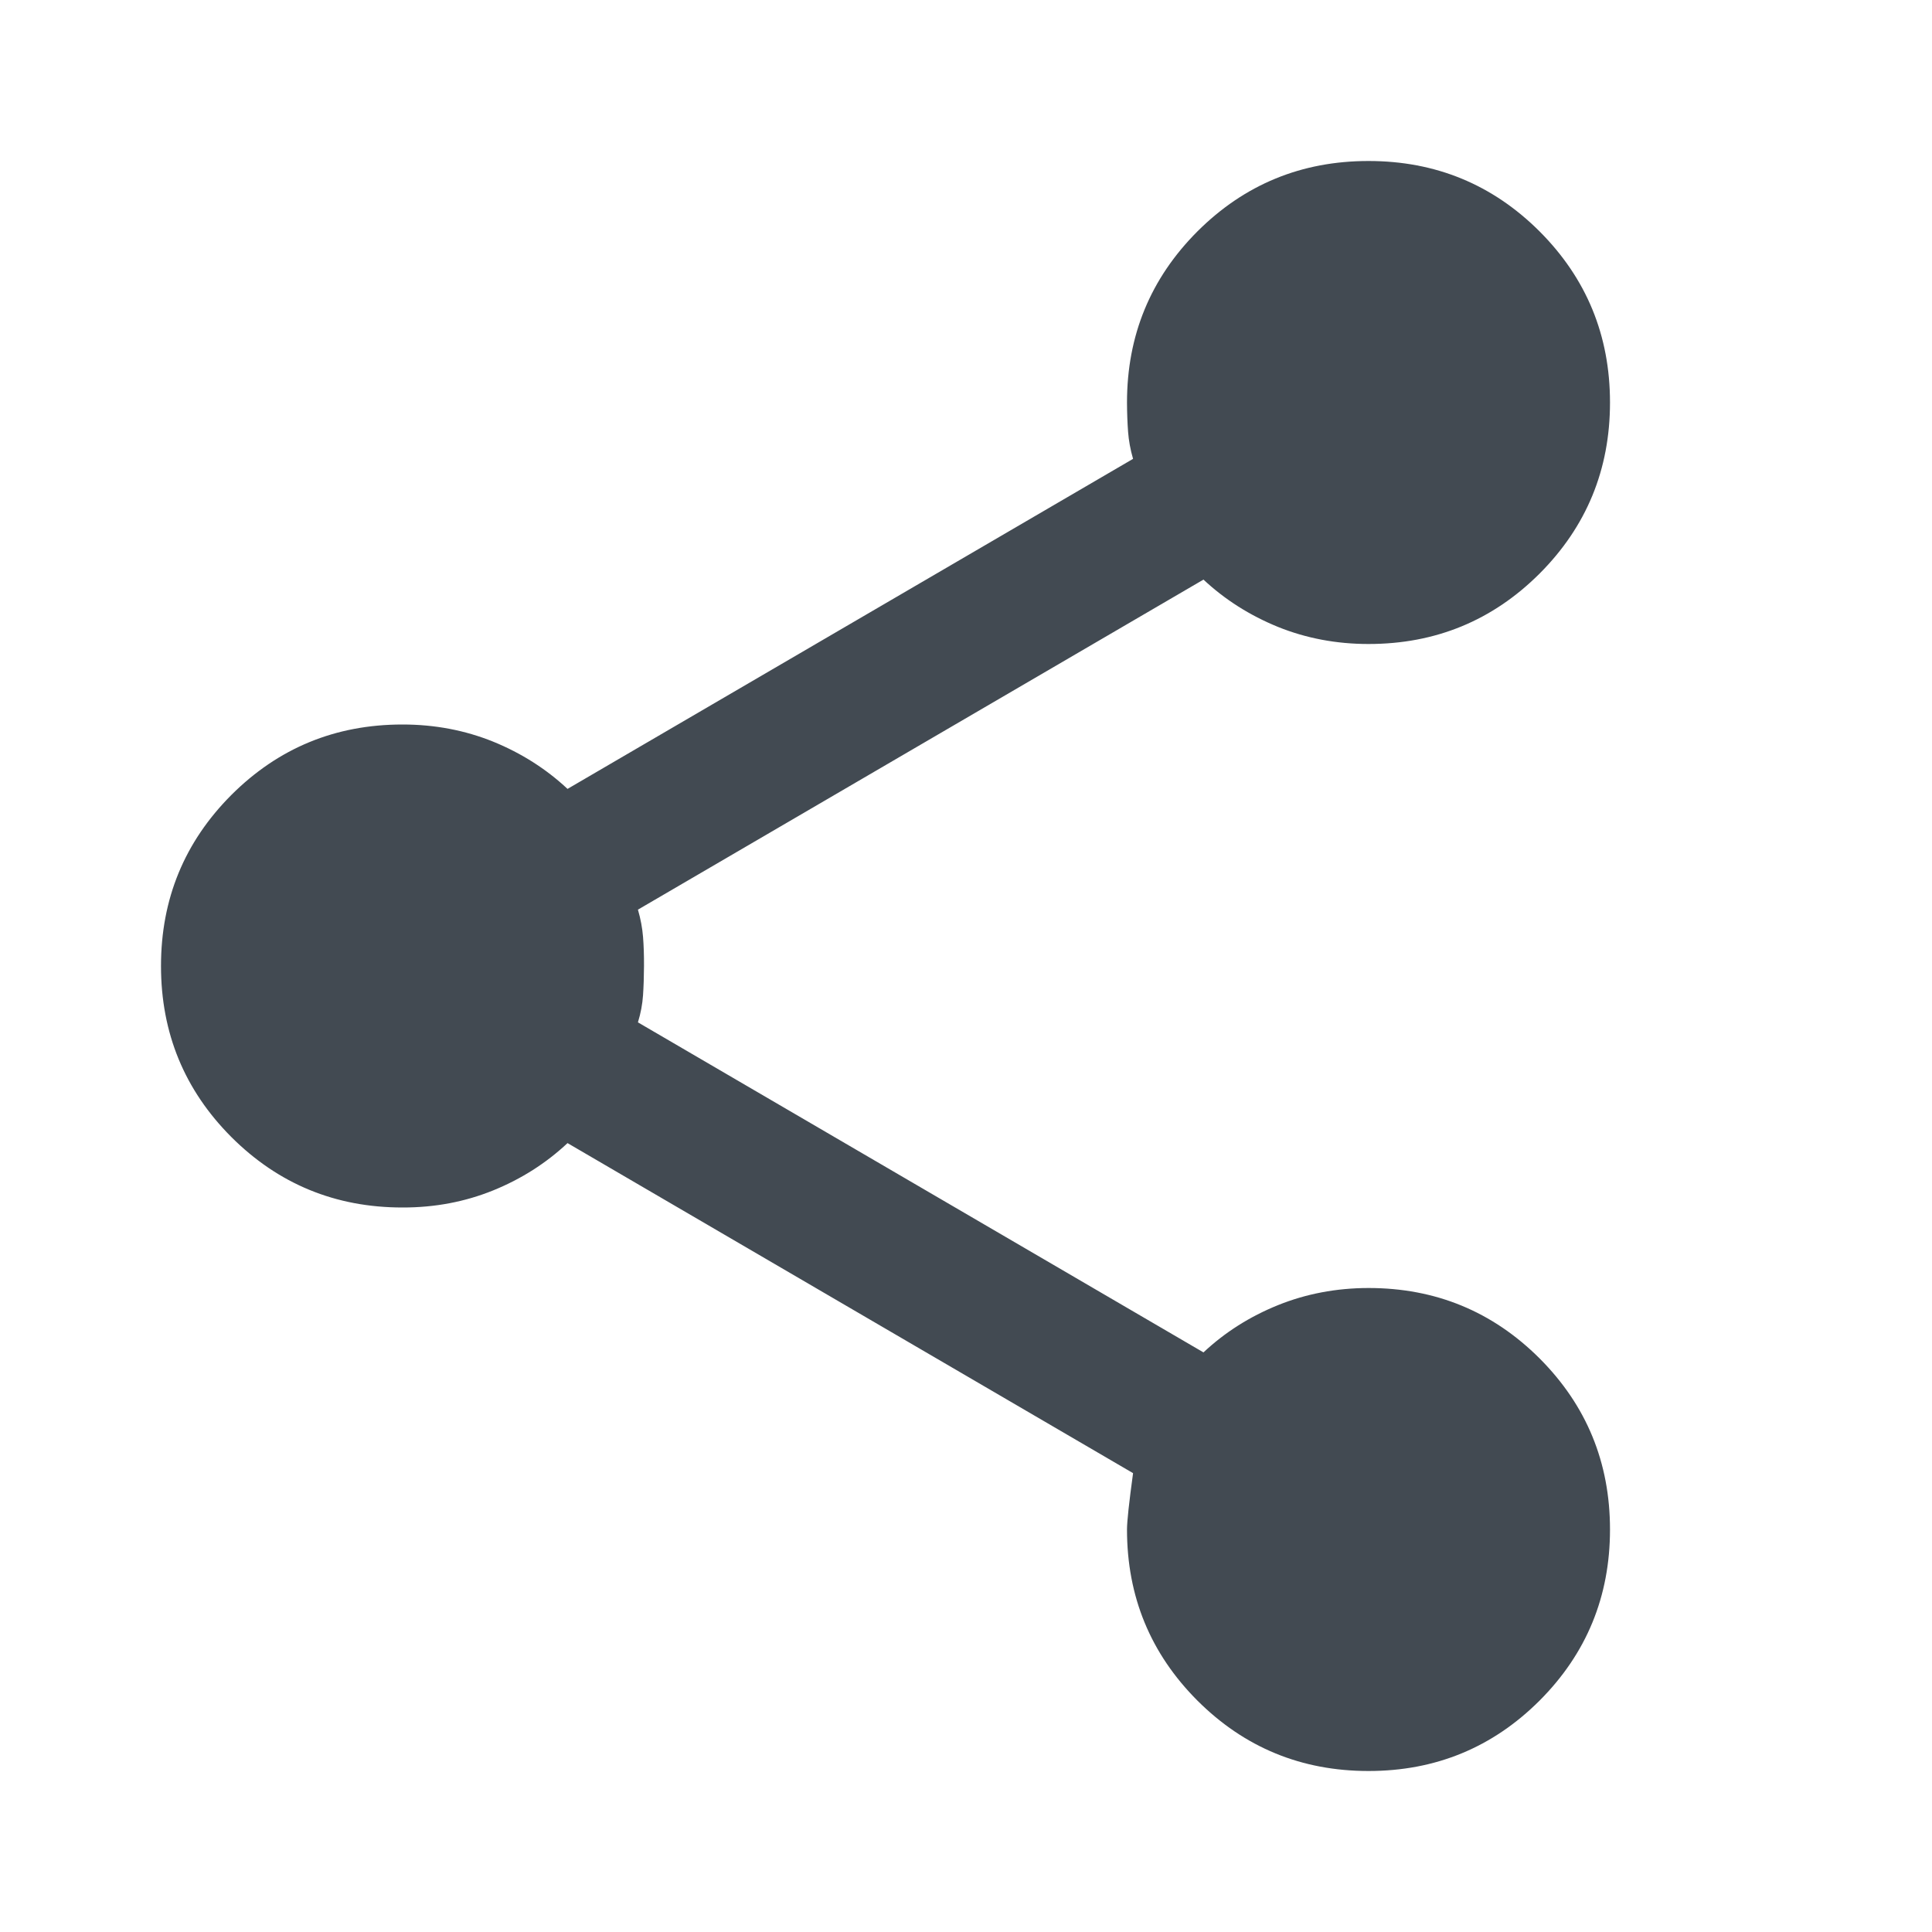 <svg width="36" height="36" viewBox="0 0 36 36" fill="none" xmlns="http://www.w3.org/2000/svg">
<path d="M25.5 33C24.25 33 23.188 32.562 22.312 31.688C21.438 30.812 21 29.75 21 28.5C21 28.35 21.038 28 21.113 27.45L10.575 21.3C10.175 21.675 9.713 21.969 9.188 22.182C8.662 22.395 8.1 22.501 7.5 22.5C6.25 22.5 5.188 22.062 4.312 21.188C3.438 20.312 3 19.25 3 18C3 16.75 3.438 15.688 4.312 14.812C5.188 13.938 6.25 13.5 7.5 13.5C8.1 13.5 8.662 13.607 9.188 13.819C9.713 14.033 10.175 14.326 10.575 14.7L21.113 8.55C21.062 8.375 21.032 8.207 21.02 8.044C21.008 7.883 21.001 7.701 21 7.5C21 6.25 21.438 5.188 22.312 4.312C23.188 3.438 24.25 3 25.5 3C26.75 3 27.812 3.438 28.688 4.312C29.562 5.188 30 6.25 30 7.5C30 8.75 29.562 9.812 28.688 10.688C27.812 11.562 26.75 12 25.5 12C24.9 12 24.337 11.893 23.812 11.681C23.288 11.467 22.825 11.174 22.425 10.8L11.887 16.95C11.938 17.125 11.969 17.294 11.982 17.457C11.995 17.62 12.001 17.801 12 18C11.999 18.199 11.993 18.381 11.982 18.544C11.971 18.709 11.94 18.877 11.887 19.05L22.425 25.2C22.825 24.825 23.288 24.532 23.812 24.32C24.337 24.108 24.9 24.001 25.5 24C26.75 24 27.812 24.438 28.688 25.312C29.562 26.188 30 27.25 30 28.5C30 29.75 29.562 30.812 28.688 31.688C27.812 32.562 26.75 33 25.5 33Z" fill="#424A52"/>
</svg>
